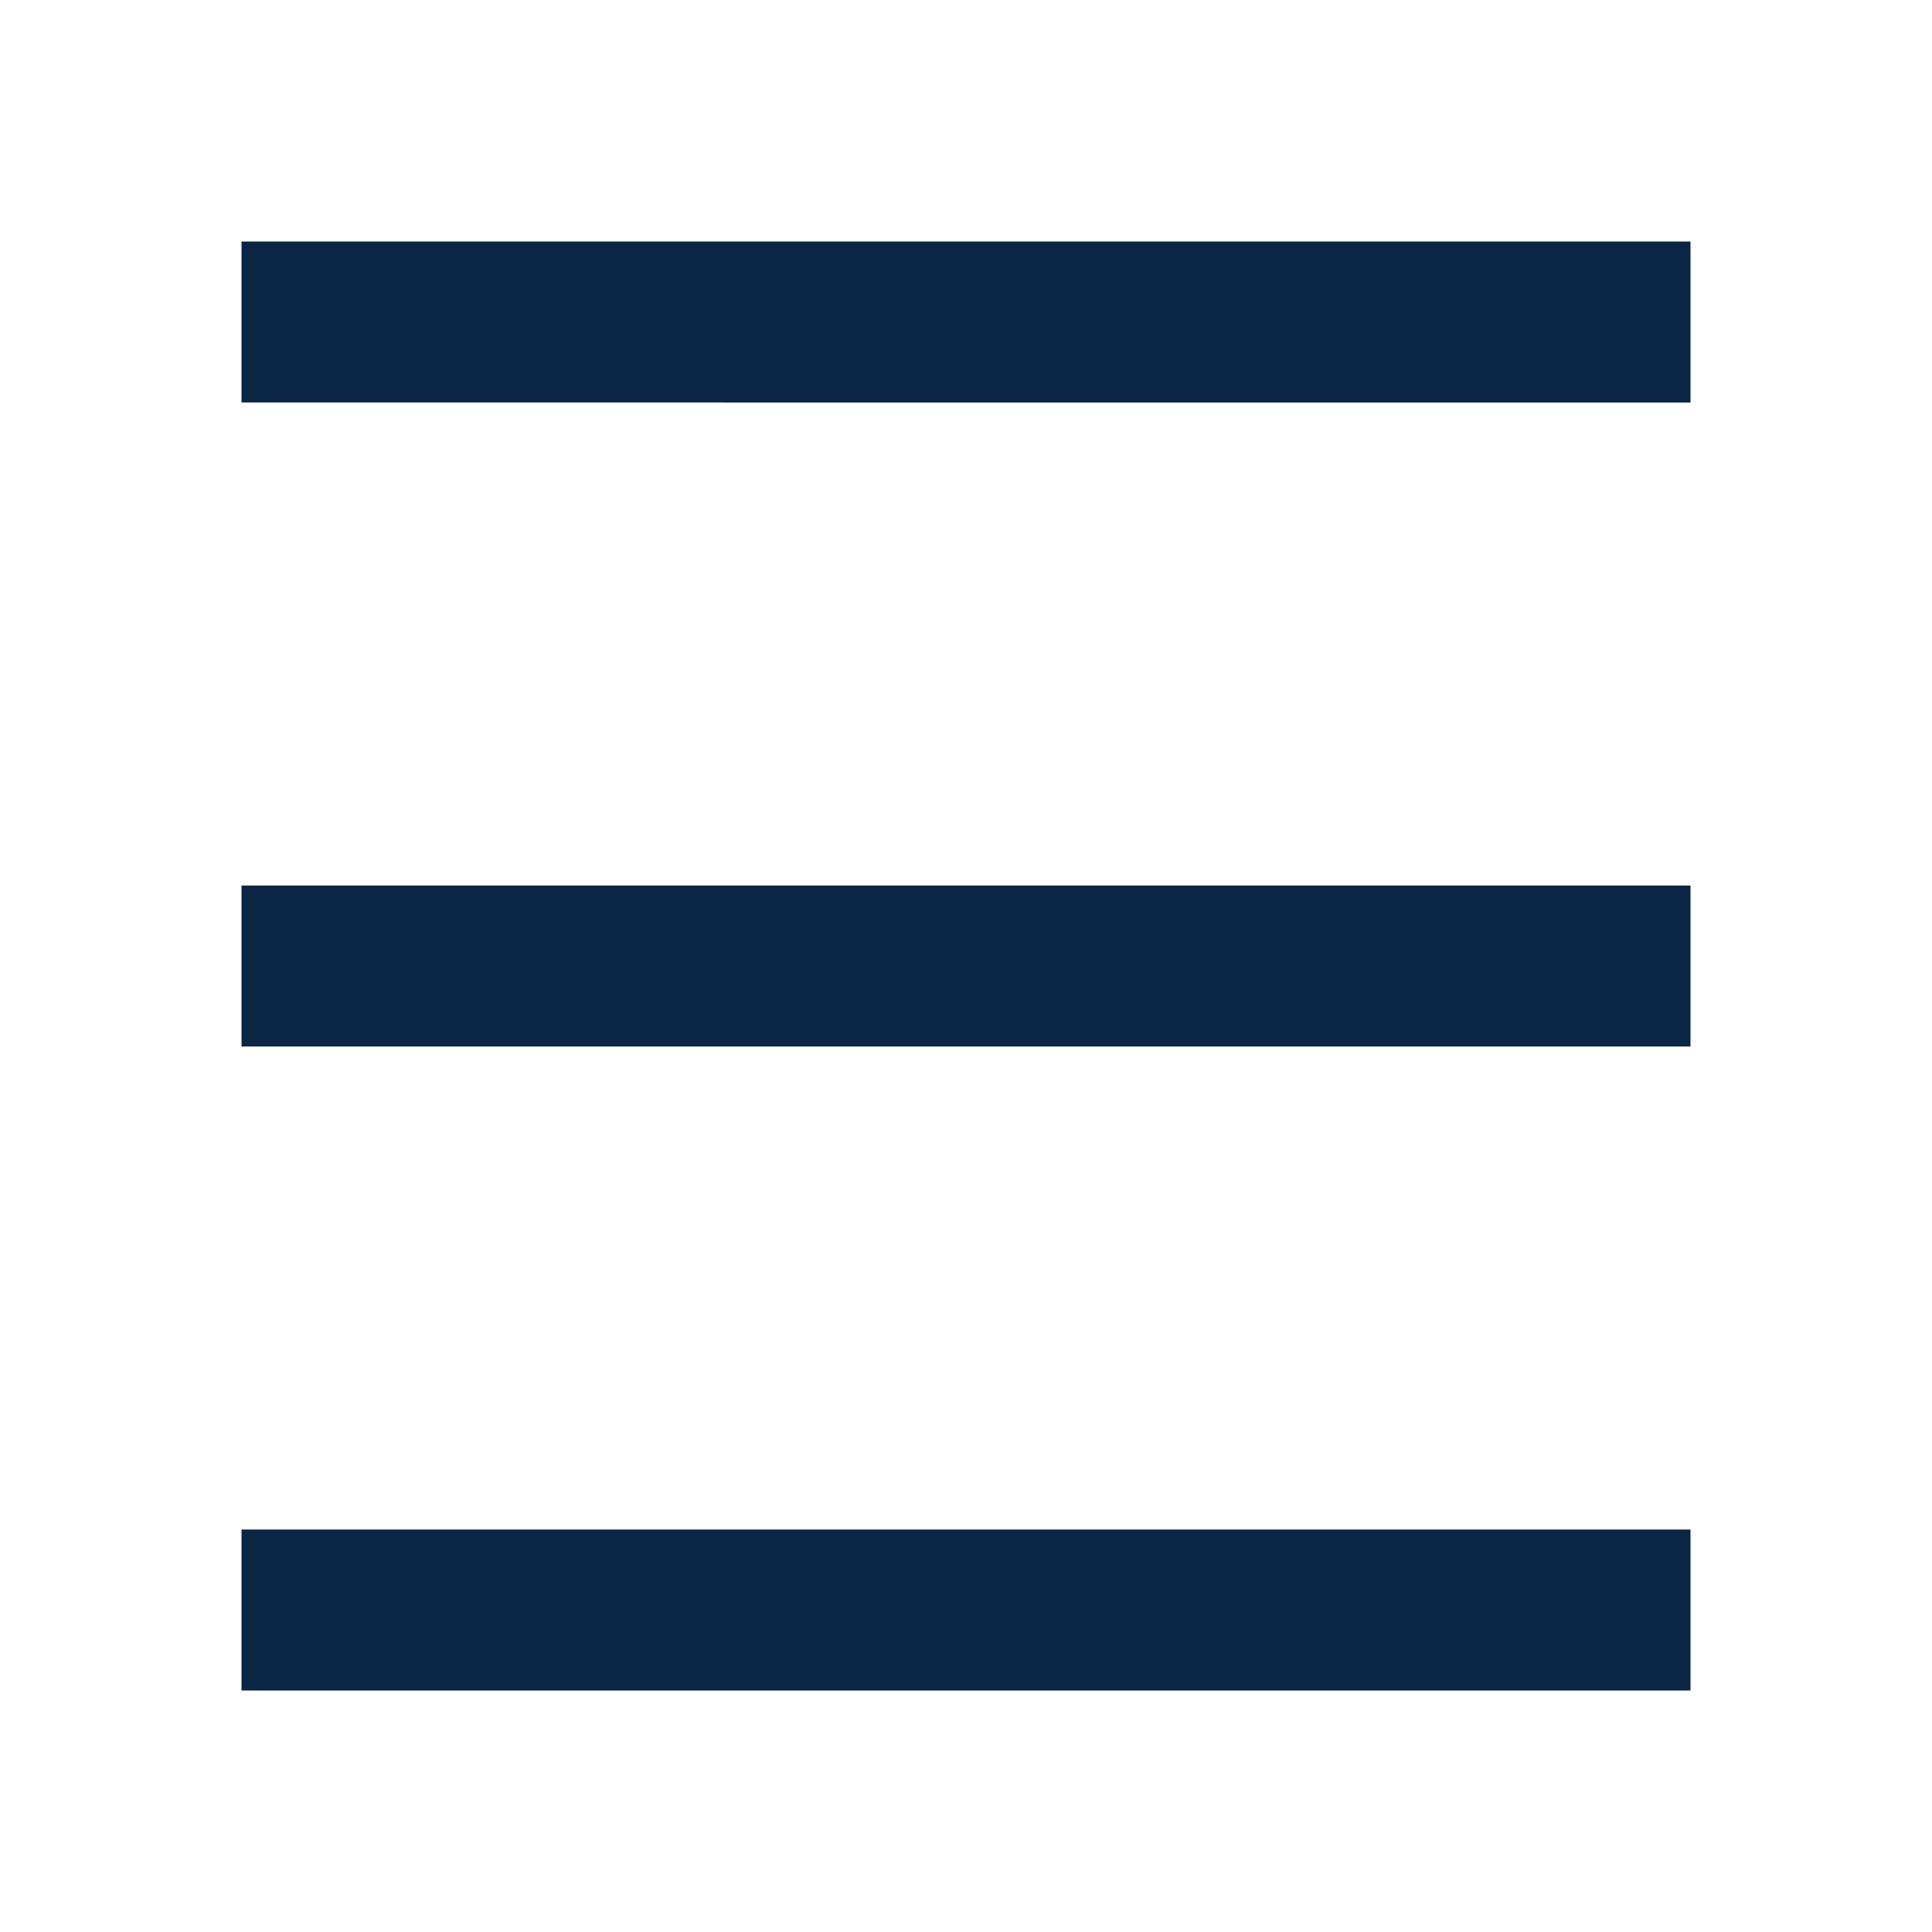 <svg preserveAspectRatio="none" xmlns="http://www.w3.org/2000/svg" height="24px" viewBox="0 -960 960 960" width="24px" fill="#0B2545"><path d="M120-120v-80h720v80H120Zm0-320v-80h720v80H120Zm0-320v-80h720v80H120Z"/></svg>
